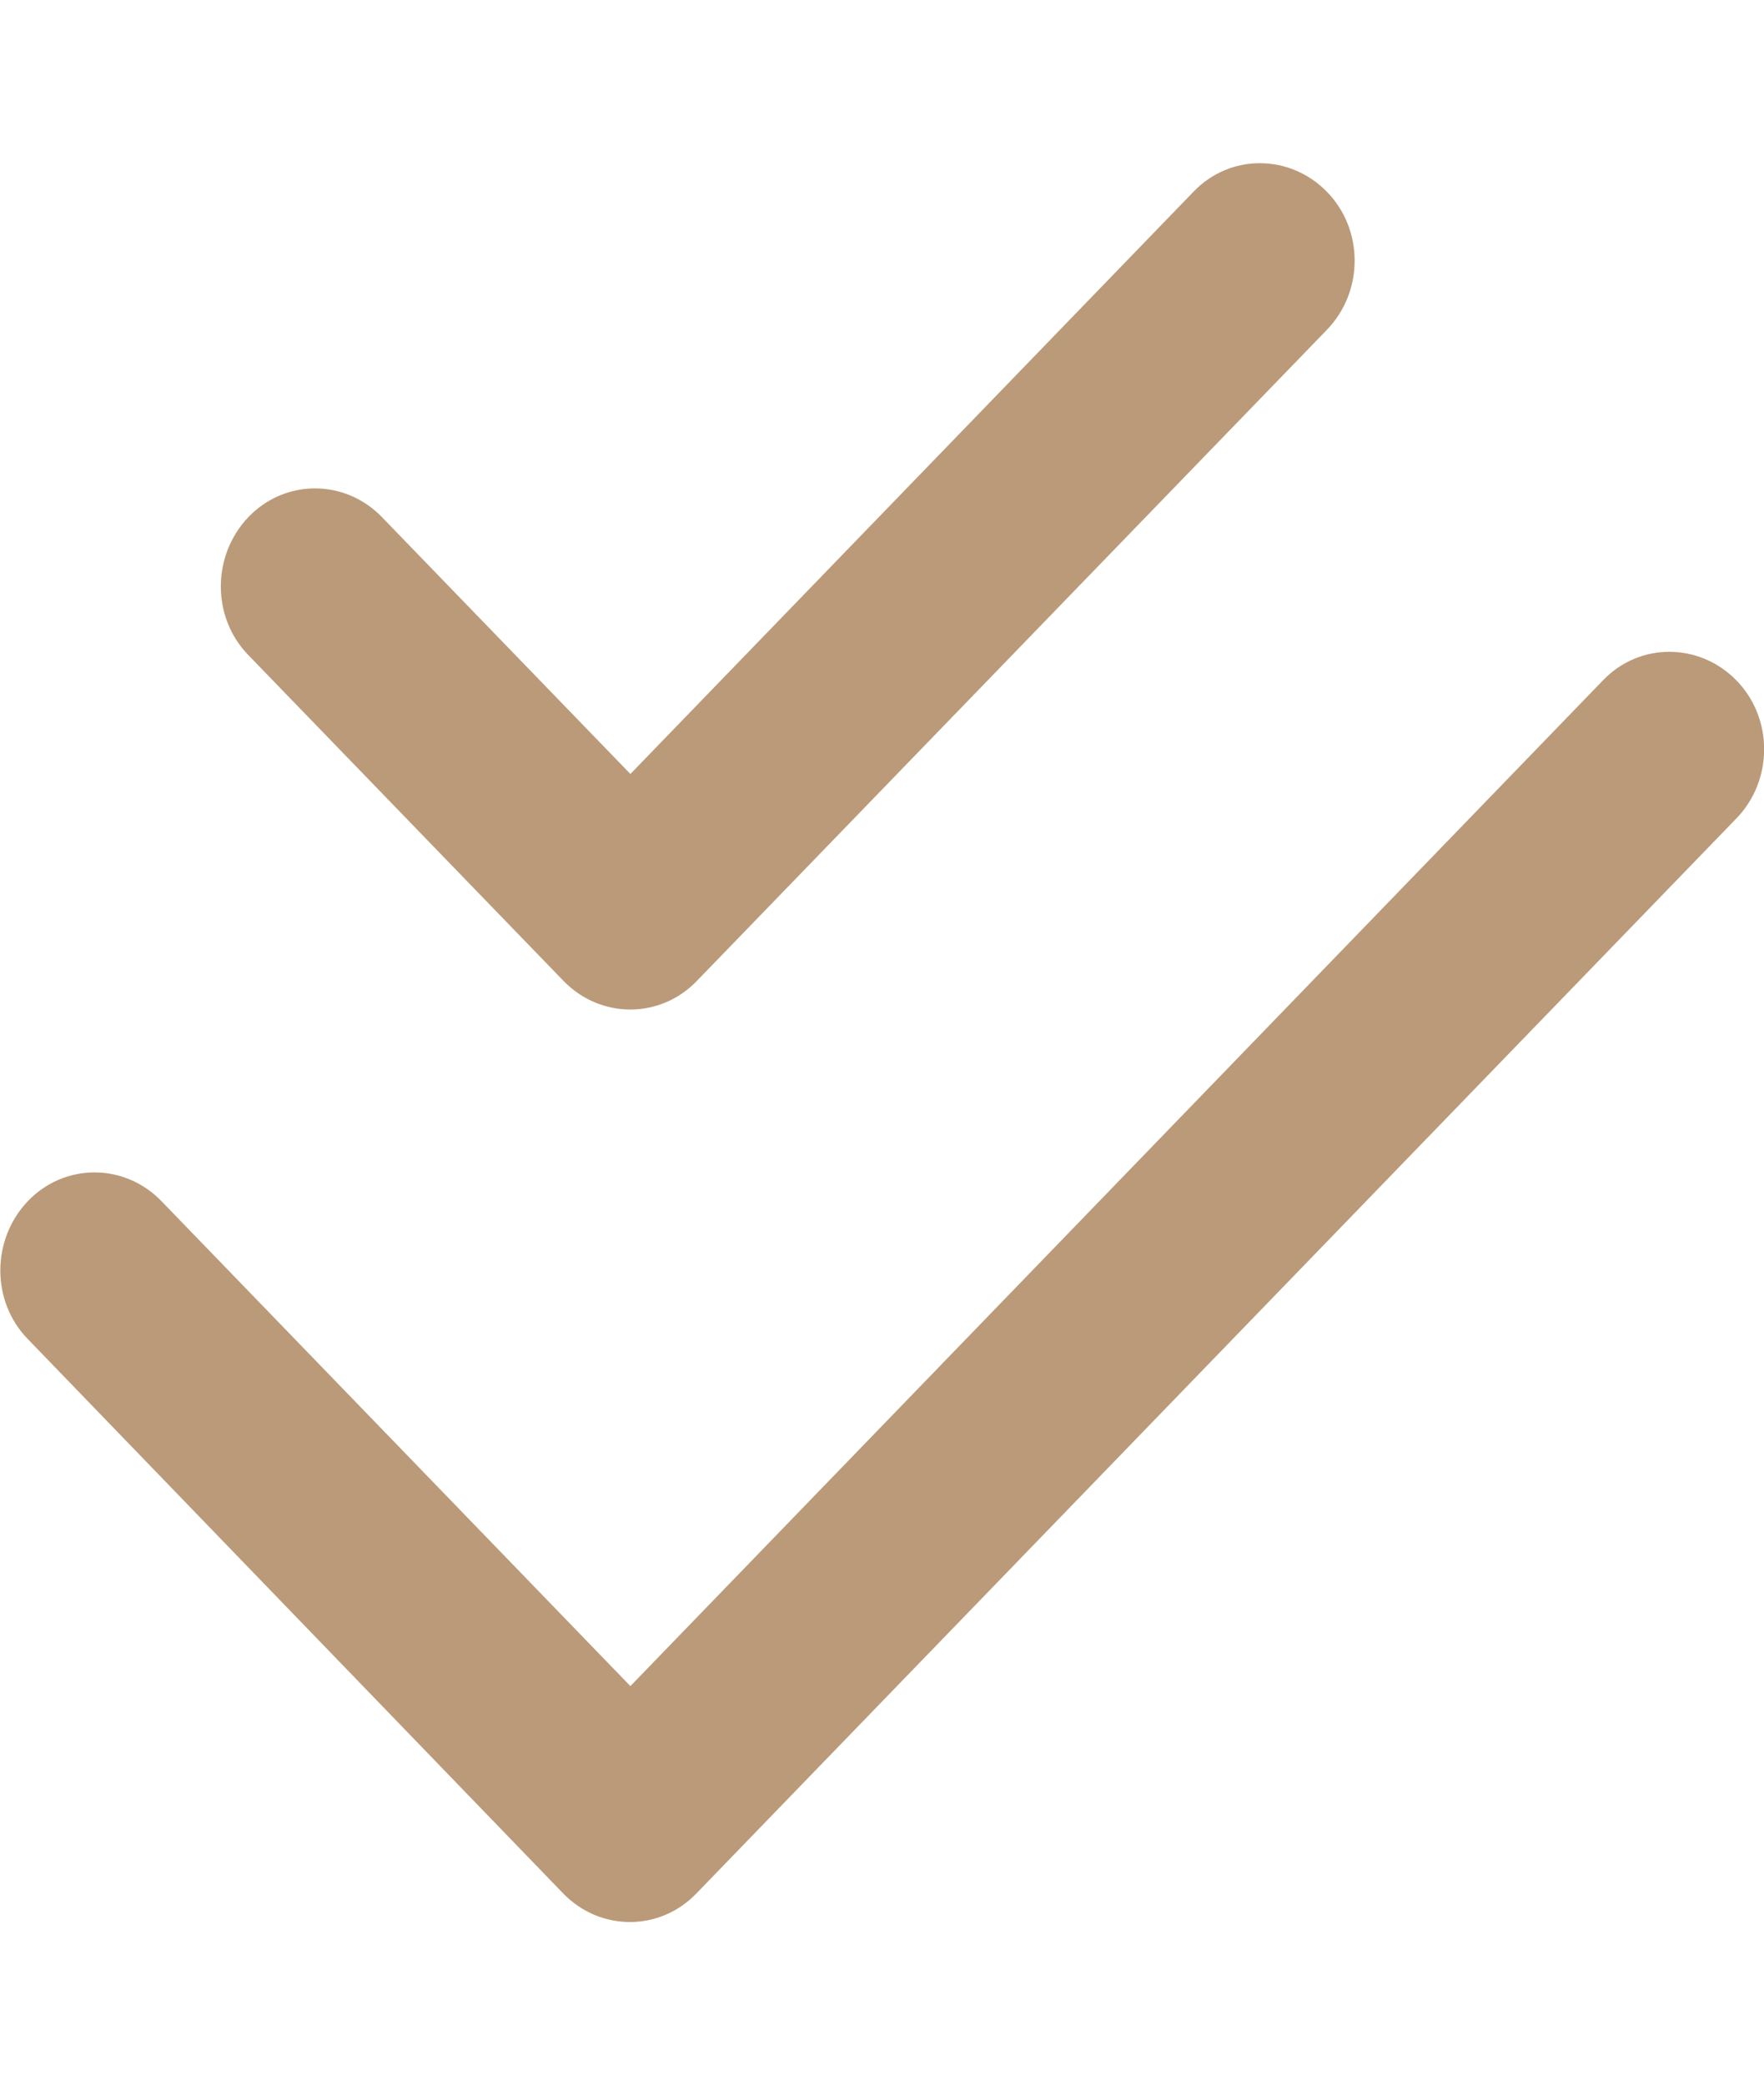 <svg width="22" height="26" viewBox="0 0 22 26" fill="none" xmlns="http://www.w3.org/2000/svg">
<g clip-path="url(#clip0_4955_2296)">
<path d="M16.549 4.113C17.01 3.636 17.01 2.864 16.549 2.392C16.087 1.919 15.341 1.914 14.884 2.392L7.862 9.653L4.763 6.449C4.301 5.972 3.555 5.972 3.098 6.449C2.642 6.927 2.637 7.698 3.098 8.171L7.027 12.233C7.488 12.71 8.235 12.71 8.692 12.233L16.549 4.113ZM21.656 10.207C22.117 9.73 22.117 8.958 21.656 8.486C21.194 8.013 20.448 8.008 19.991 8.486L7.862 21.029L2.013 14.98C1.551 14.503 0.805 14.503 0.348 14.98C-0.108 15.458 -0.113 16.23 0.348 16.702L7.022 23.613C7.484 24.091 8.23 24.091 8.687 23.613L21.656 10.207Z" fill="#BB9A79"/>
</g>
<defs>
<clipPath id="clip0_4955_2296">
<rect width="22" height="26" fill="white"/>
</clipPath>
</defs>
</svg>
